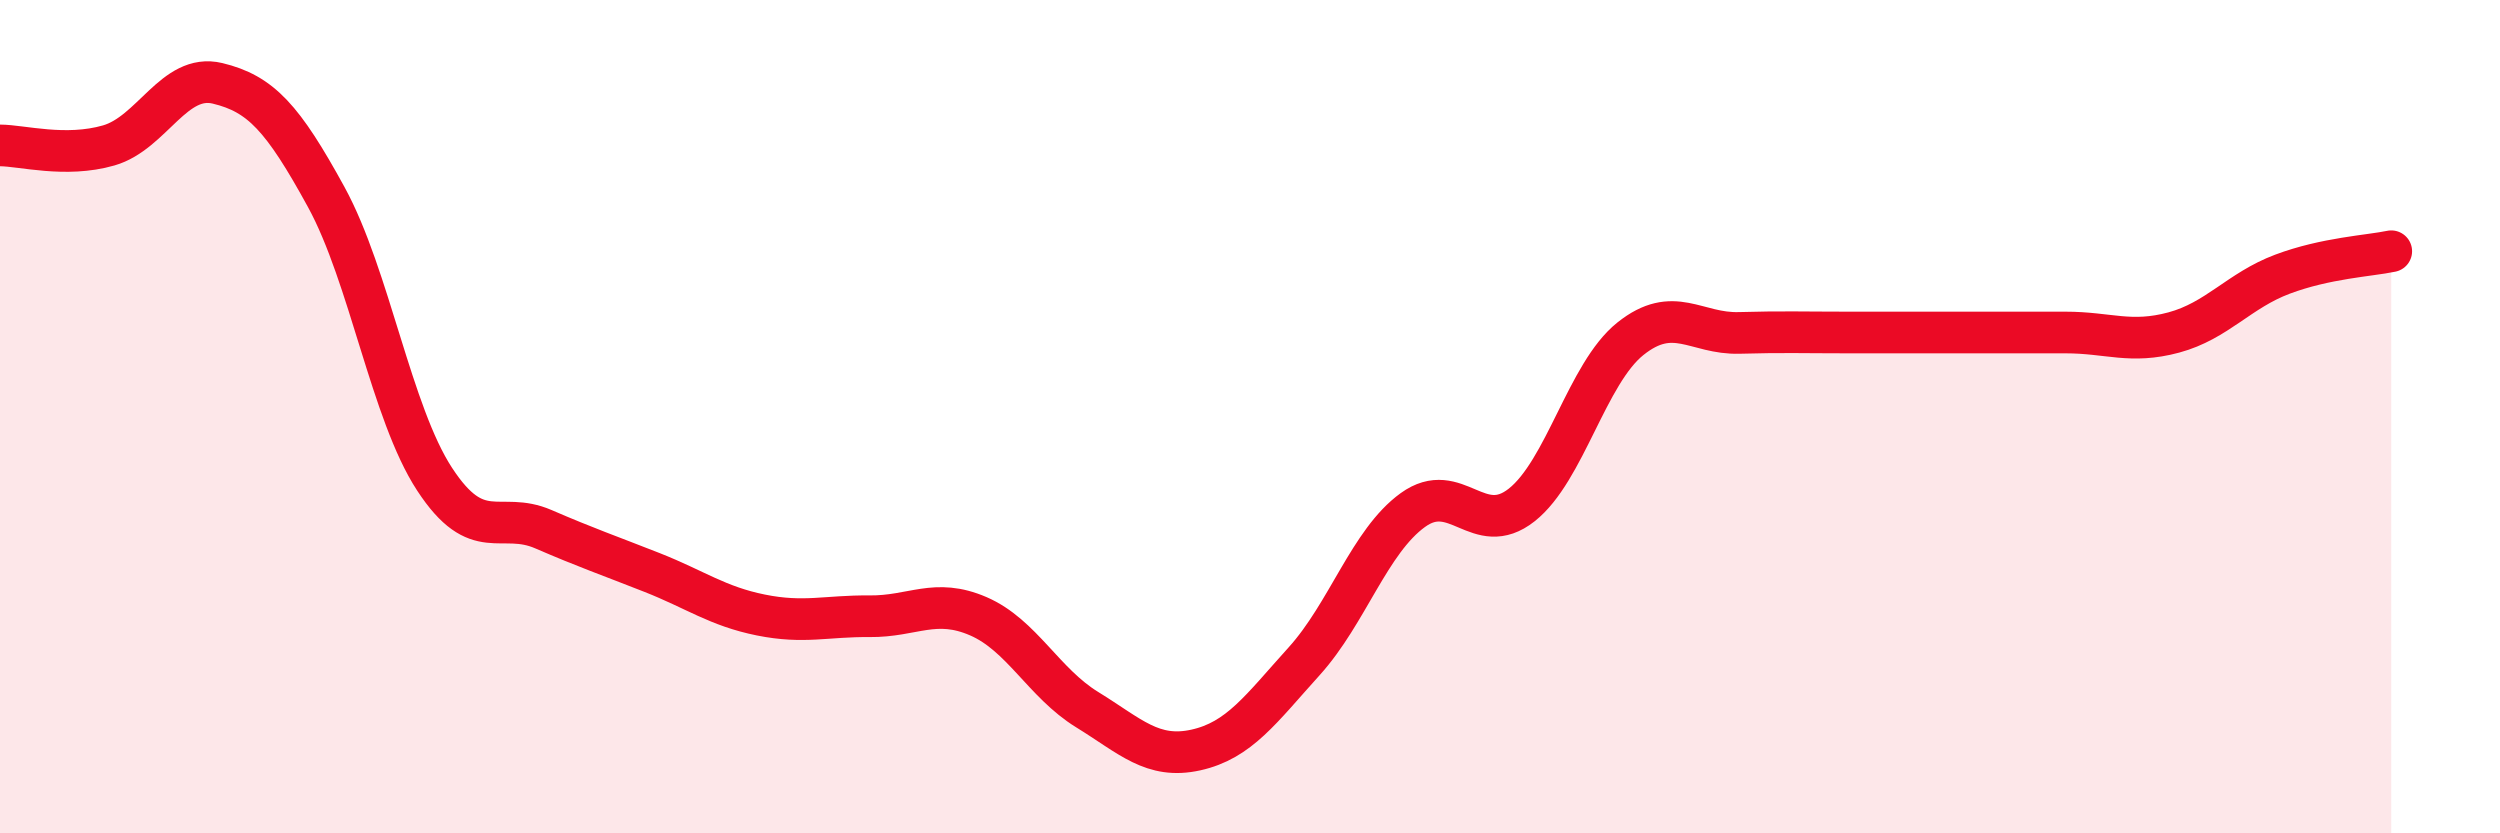 
    <svg width="60" height="20" viewBox="0 0 60 20" xmlns="http://www.w3.org/2000/svg">
      <path
        d="M 0,3.49 C 0.52,3.49 1.57,3.79 2.61,3.49 C 3.65,3.19 4.18,1.75 5.22,2 C 6.26,2.25 6.79,2.83 7.83,4.73 C 8.87,6.63 9.39,9.91 10.43,11.5 C 11.47,13.09 12,12.25 13.04,12.7 C 14.08,13.15 14.61,13.33 15.65,13.74 C 16.69,14.15 17.22,14.55 18.26,14.76 C 19.3,14.97 19.83,14.78 20.87,14.79 C 21.91,14.8 22.44,14.34 23.48,14.79 C 24.52,15.24 25.05,16.39 26.09,17.03 C 27.13,17.67 27.66,18.23 28.7,18 C 29.74,17.77 30.26,17.02 31.3,15.87 C 32.34,14.72 32.87,12.99 33.91,12.24 C 34.95,11.49 35.48,12.94 36.52,12.12 C 37.56,11.3 38.09,8.96 39.13,8.13 C 40.17,7.3 40.7,8.02 41.74,7.99 C 42.78,7.96 43.31,7.98 44.35,7.98 C 45.39,7.98 45.92,7.98 46.96,7.98 C 48,7.98 48.53,7.98 49.57,7.98 C 50.61,7.98 51.13,8.26 52.17,7.98 C 53.21,7.7 53.74,6.97 54.78,6.58 C 55.82,6.19 56.87,6.14 57.39,6.03L57.39 20L0 20Z"
        fill="#EB0A25"
        opacity="0.1"
        stroke-linecap="round"
        stroke-linejoin="round"
      />
      <path
        d="M 0,3.49 C 0.52,3.49 1.57,3.79 2.61,3.49 C 3.65,3.19 4.18,1.75 5.22,2 C 6.26,2.25 6.79,2.83 7.83,4.73 C 8.87,6.63 9.39,9.91 10.43,11.5 C 11.47,13.09 12,12.25 13.04,12.7 C 14.08,13.15 14.61,13.33 15.65,13.74 C 16.69,14.15 17.22,14.55 18.26,14.76 C 19.3,14.97 19.83,14.78 20.87,14.79 C 21.91,14.8 22.44,14.34 23.48,14.79 C 24.52,15.24 25.05,16.39 26.09,17.03 C 27.13,17.67 27.66,18.23 28.7,18 C 29.74,17.77 30.26,17.02 31.3,15.87 C 32.34,14.72 32.87,12.99 33.91,12.24 C 34.95,11.49 35.48,12.94 36.52,12.12 C 37.56,11.3 38.09,8.96 39.13,8.13 C 40.17,7.3 40.7,8.02 41.74,7.99 C 42.78,7.96 43.31,7.98 44.35,7.98 C 45.39,7.98 45.92,7.98 46.96,7.98 C 48,7.98 48.53,7.98 49.57,7.98 C 50.61,7.98 51.13,8.26 52.17,7.98 C 53.21,7.7 53.74,6.97 54.78,6.58 C 55.82,6.19 56.87,6.14 57.39,6.03"
        stroke="#EB0A25"
        stroke-width="1"
        fill="none"
        stroke-linecap="round"
        stroke-linejoin="round"
      />
    </svg>
  